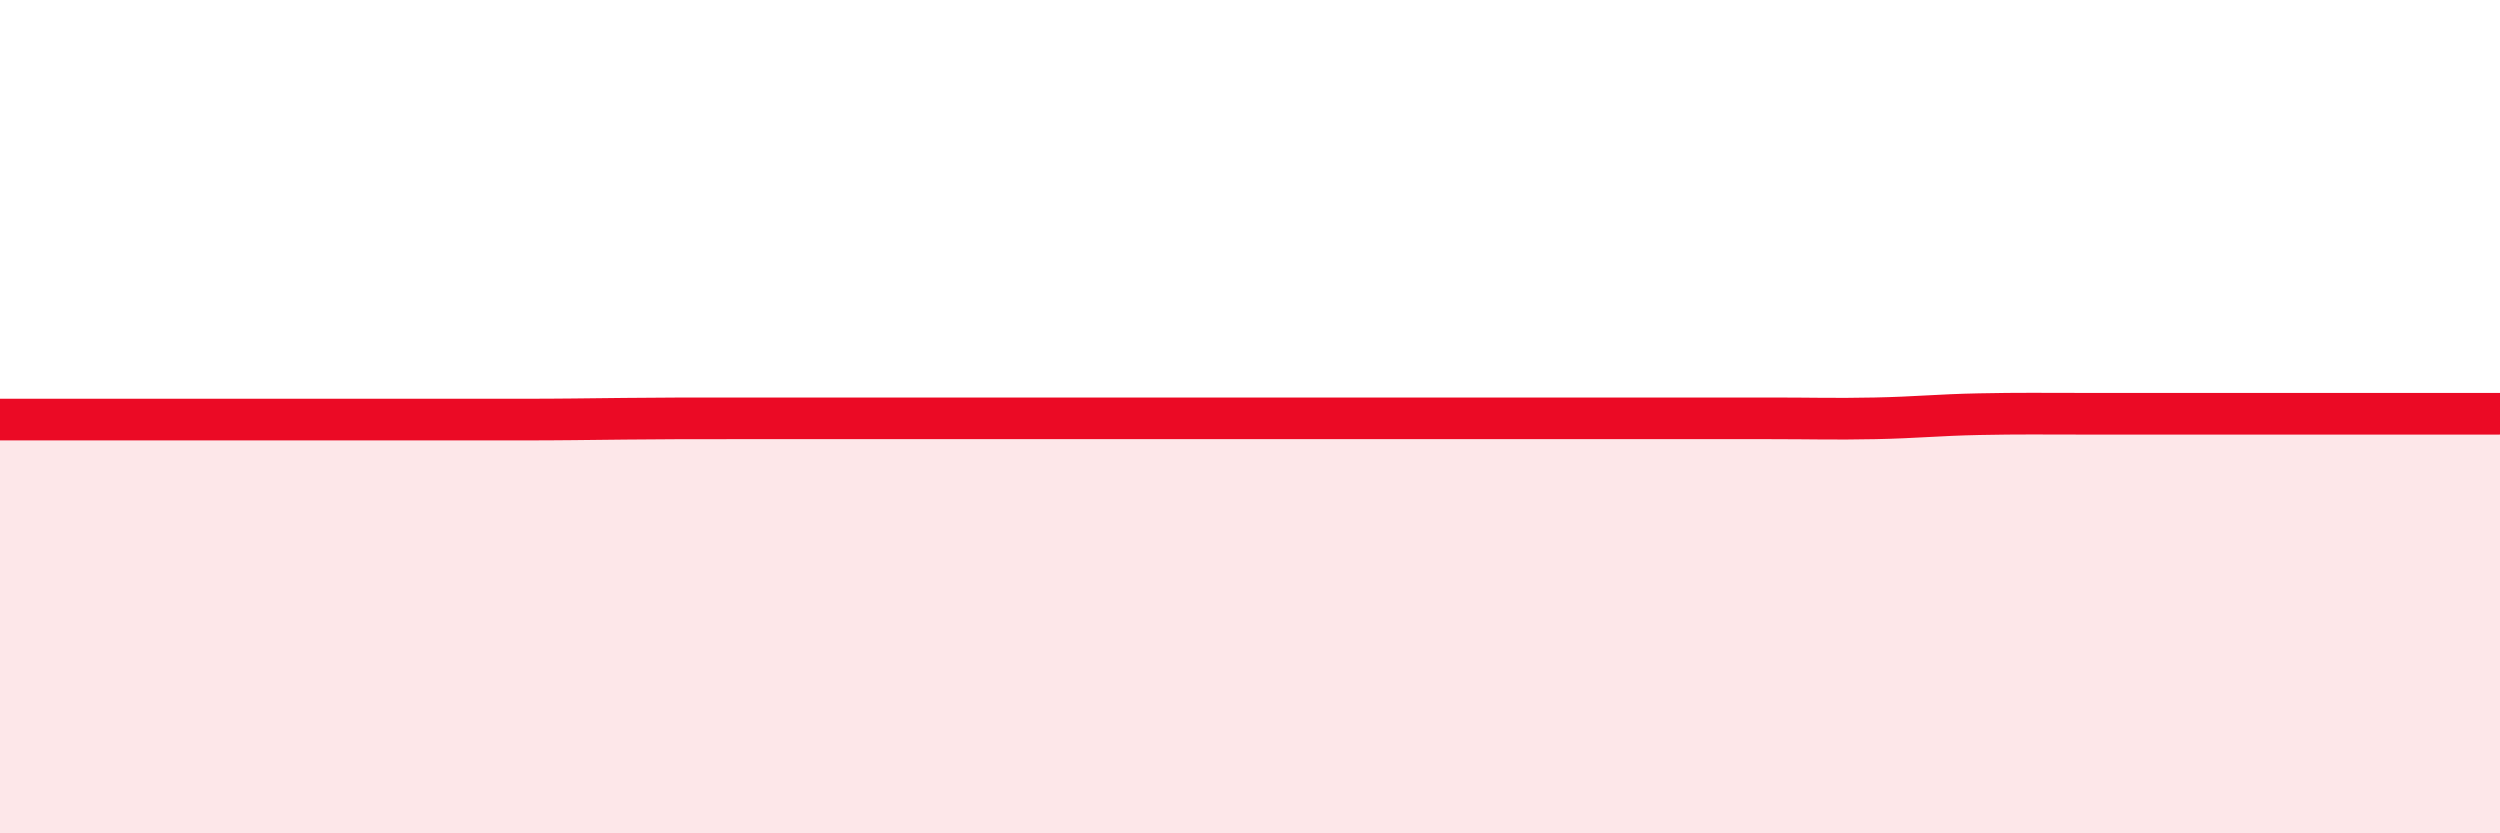 
    <svg width="60" height="20" viewBox="0 0 60 20" xmlns="http://www.w3.org/2000/svg">
      <path
        d="M 0,10.07 C 0.5,10.07 1.5,10.07 2.5,10.07 C 3.5,10.07 4,10.07 5,10.07 C 6,10.07 6.5,10.07 7.5,10.07 C 8.5,10.07 9,10.07 10,10.07 C 11,10.07 11.5,10.07 12.5,10.07 C 13.5,10.07 14,10.06 15,10.05 C 16,10.04 16.5,10.04 17.5,10.04 C 18.5,10.04 19,10.04 20,10.04 C 21,10.04 21.5,10.04 22.5,10.04 C 23.5,10.04 24,10.04 25,10.04 C 26,10.04 26.5,10.04 27.5,10.04 C 28.5,10.04 29,10.04 30,10.04 C 31,10.04 31.5,10.04 32.5,10.04 C 33.5,10.04 34,10.04 35,10.04 C 36,10.04 36.5,10.04 37.5,10.04 C 38.5,10.04 39,10.04 40,10.04 C 41,10.04 41.5,10.04 42.5,10.04 C 43.5,10.04 44,10.06 45,10.04 C 46,10.02 46.5,9.96 47.5,9.94 C 48.5,9.92 49,9.93 50,9.93 C 51,9.93 51.5,9.93 52.5,9.93 C 53.5,9.93 53.5,9.93 55,9.93 C 56.5,9.93 59,9.93 60,9.93L60 20L0 20Z"
        fill="#EB0A25"
        opacity="0.1"
        stroke-linecap="round"
        stroke-linejoin="round"
      />
      <path
        d="M 0,10.07 C 0.5,10.07 1.5,10.07 2.5,10.07 C 3.5,10.07 4,10.07 5,10.07 C 6,10.07 6.5,10.07 7.5,10.07 C 8.5,10.07 9,10.07 10,10.07 C 11,10.07 11.5,10.07 12.5,10.07 C 13.5,10.07 14,10.06 15,10.05 C 16,10.04 16.5,10.04 17.5,10.04 C 18.5,10.04 19,10.04 20,10.04 C 21,10.04 21.5,10.04 22.5,10.04 C 23.5,10.04 24,10.04 25,10.04 C 26,10.04 26.5,10.04 27.5,10.04 C 28.5,10.04 29,10.04 30,10.04 C 31,10.04 31.5,10.04 32.5,10.04 C 33.5,10.04 34,10.04 35,10.04 C 36,10.04 36.5,10.04 37.5,10.04 C 38.5,10.04 39,10.04 40,10.04 C 41,10.04 41.5,10.04 42.5,10.04 C 43.5,10.04 44,10.06 45,10.04 C 46,10.02 46.5,9.96 47.5,9.94 C 48.5,9.92 49,9.93 50,9.93 C 51,9.93 51.5,9.93 52.5,9.93 C 53.5,9.93 53.5,9.93 55,9.93 C 56.5,9.93 59,9.93 60,9.93"
        stroke="#EB0A25"
        stroke-width="1"
        fill="none"
        stroke-linecap="round"
        stroke-linejoin="round"
      />
    </svg>
  